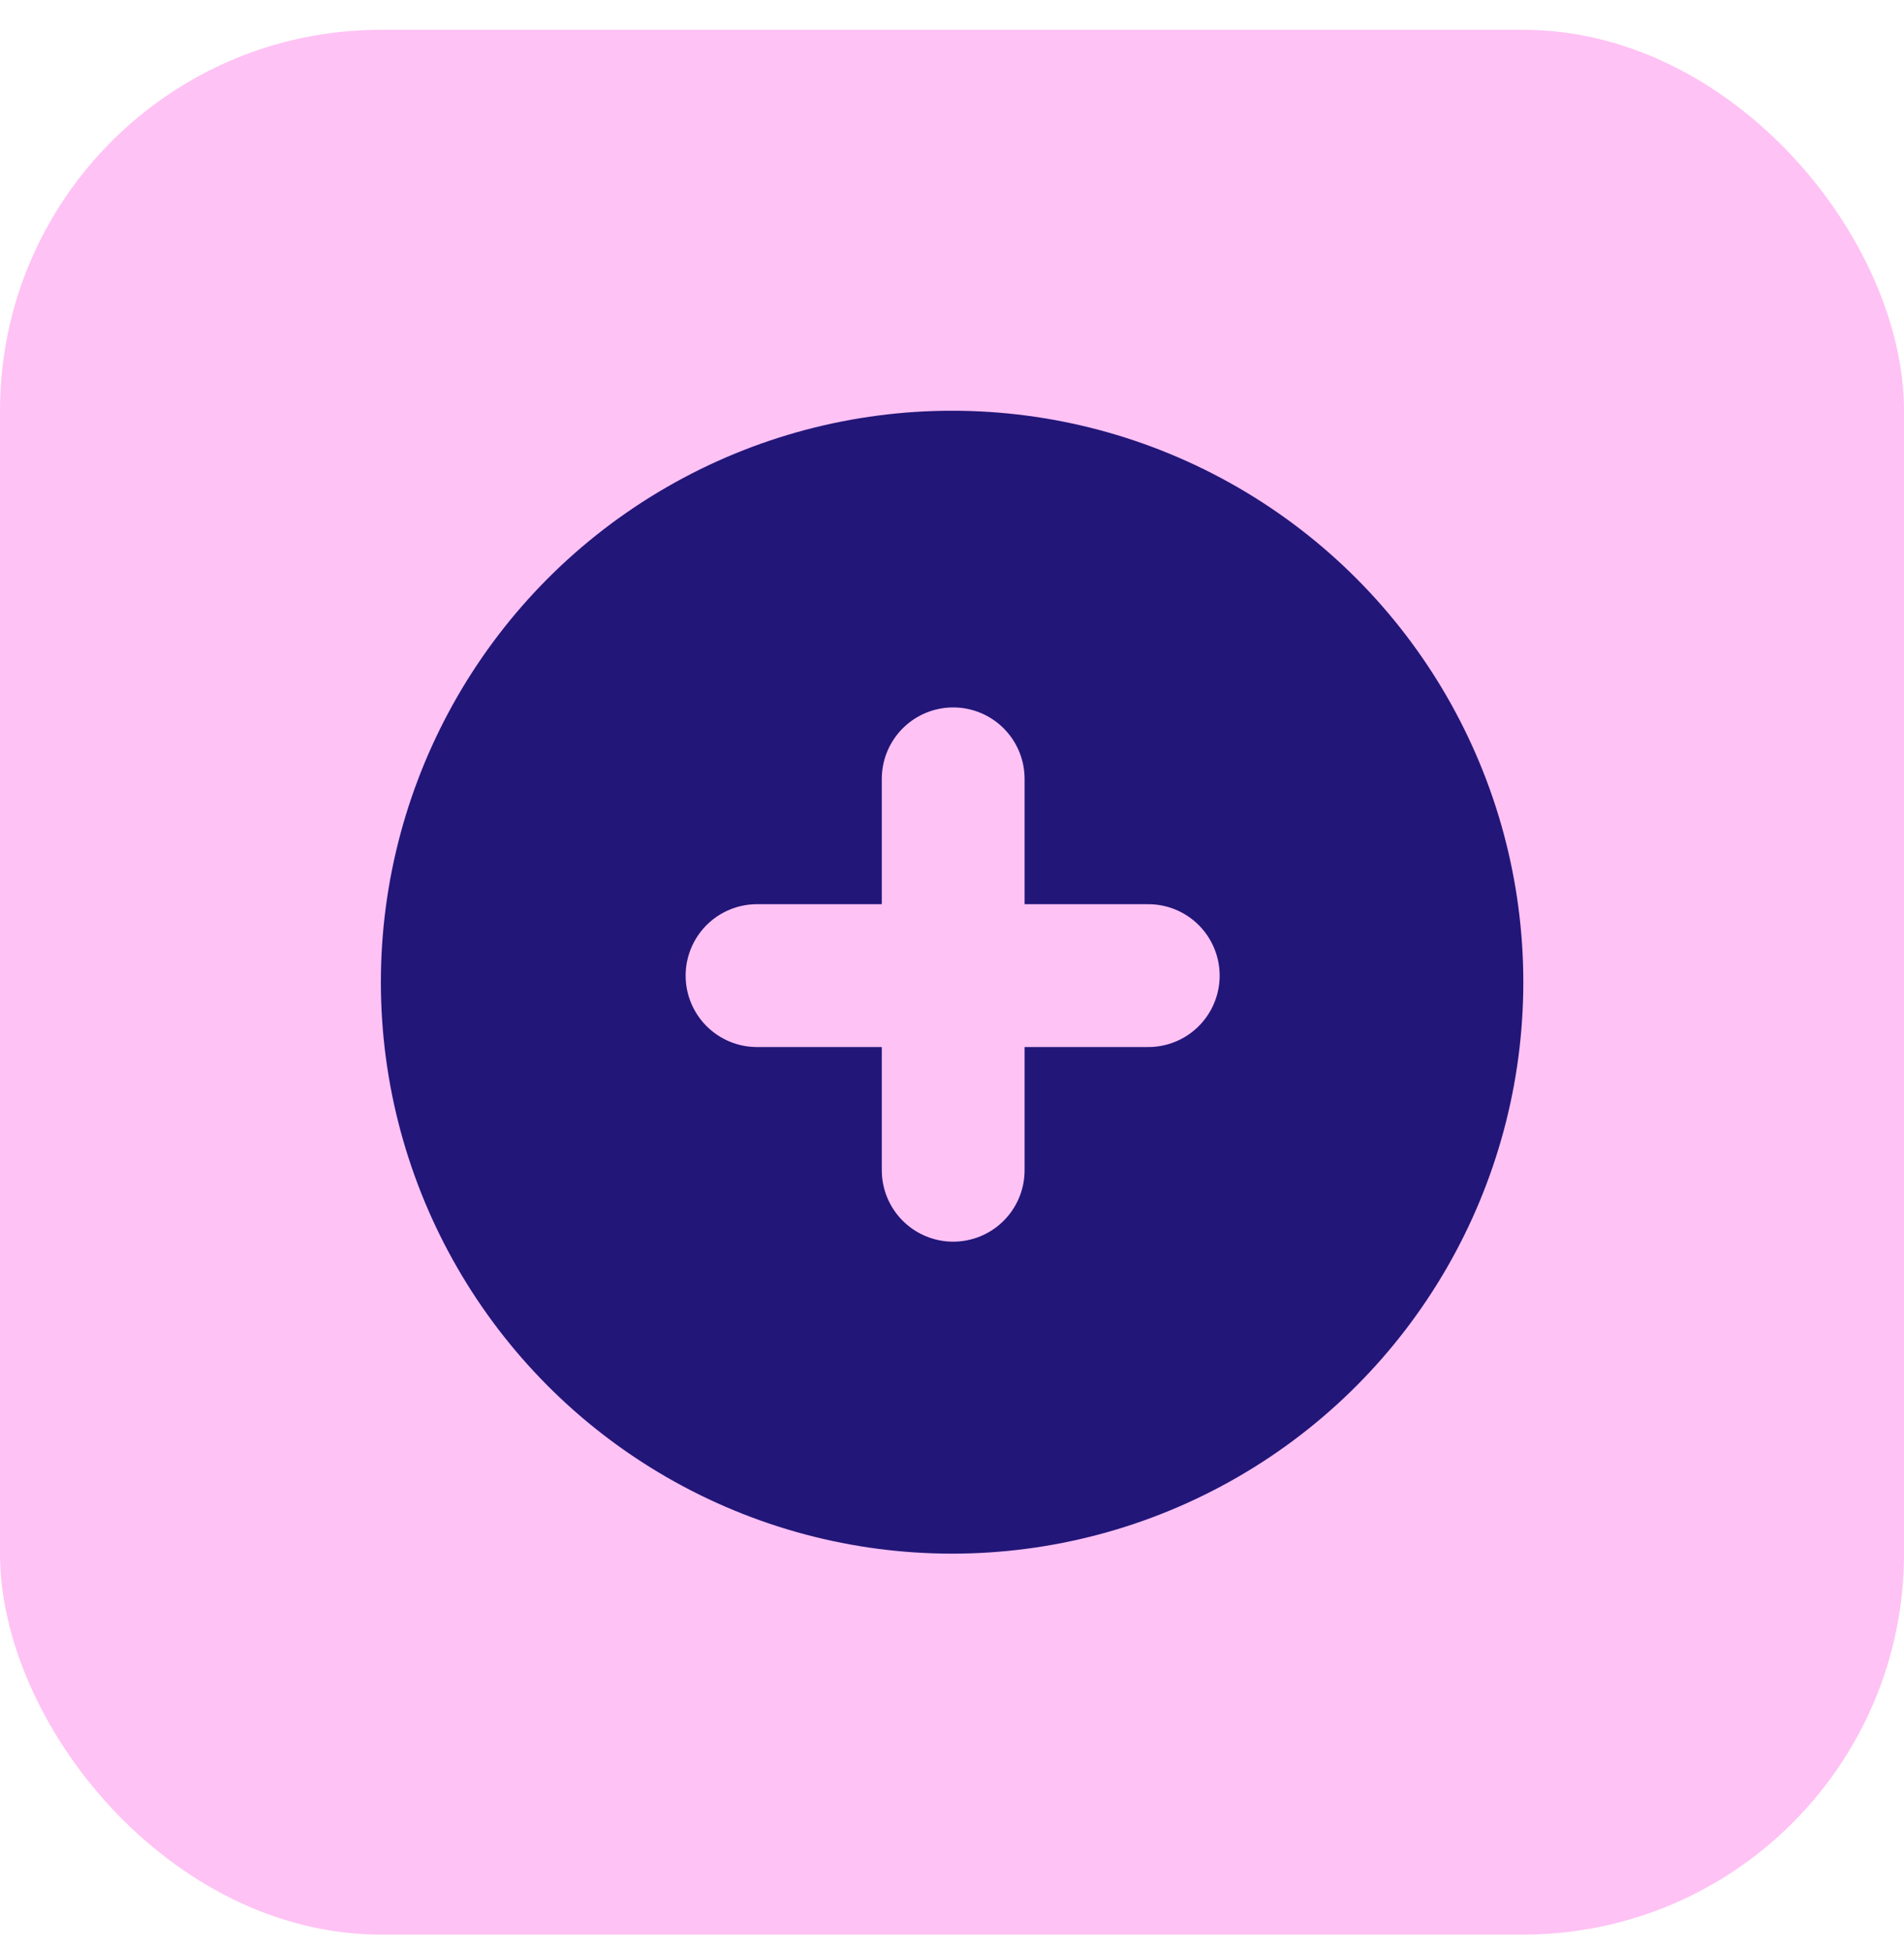 <svg xmlns="http://www.w3.org/2000/svg" width="40" height="41" viewBox="0 0 40 41" fill="none"><rect y="0.626" width="40" height="40" rx="8" fill="#FFC2F4"></rect><circle cx="20.002" cy="20.626" r="11.452" fill="#221679" stroke="#221679" stroke-width="1.097"></circle><line x1="20.025" y1="16.356" x2="20.025" y2="24.575" stroke="#FFC2F4" stroke-width="3" stroke-linecap="round"></line><line x1="24.123" y1="20.488" x2="15.904" y2="20.488" stroke="#FFC2F4" stroke-width="3" stroke-linecap="round"></line></svg>